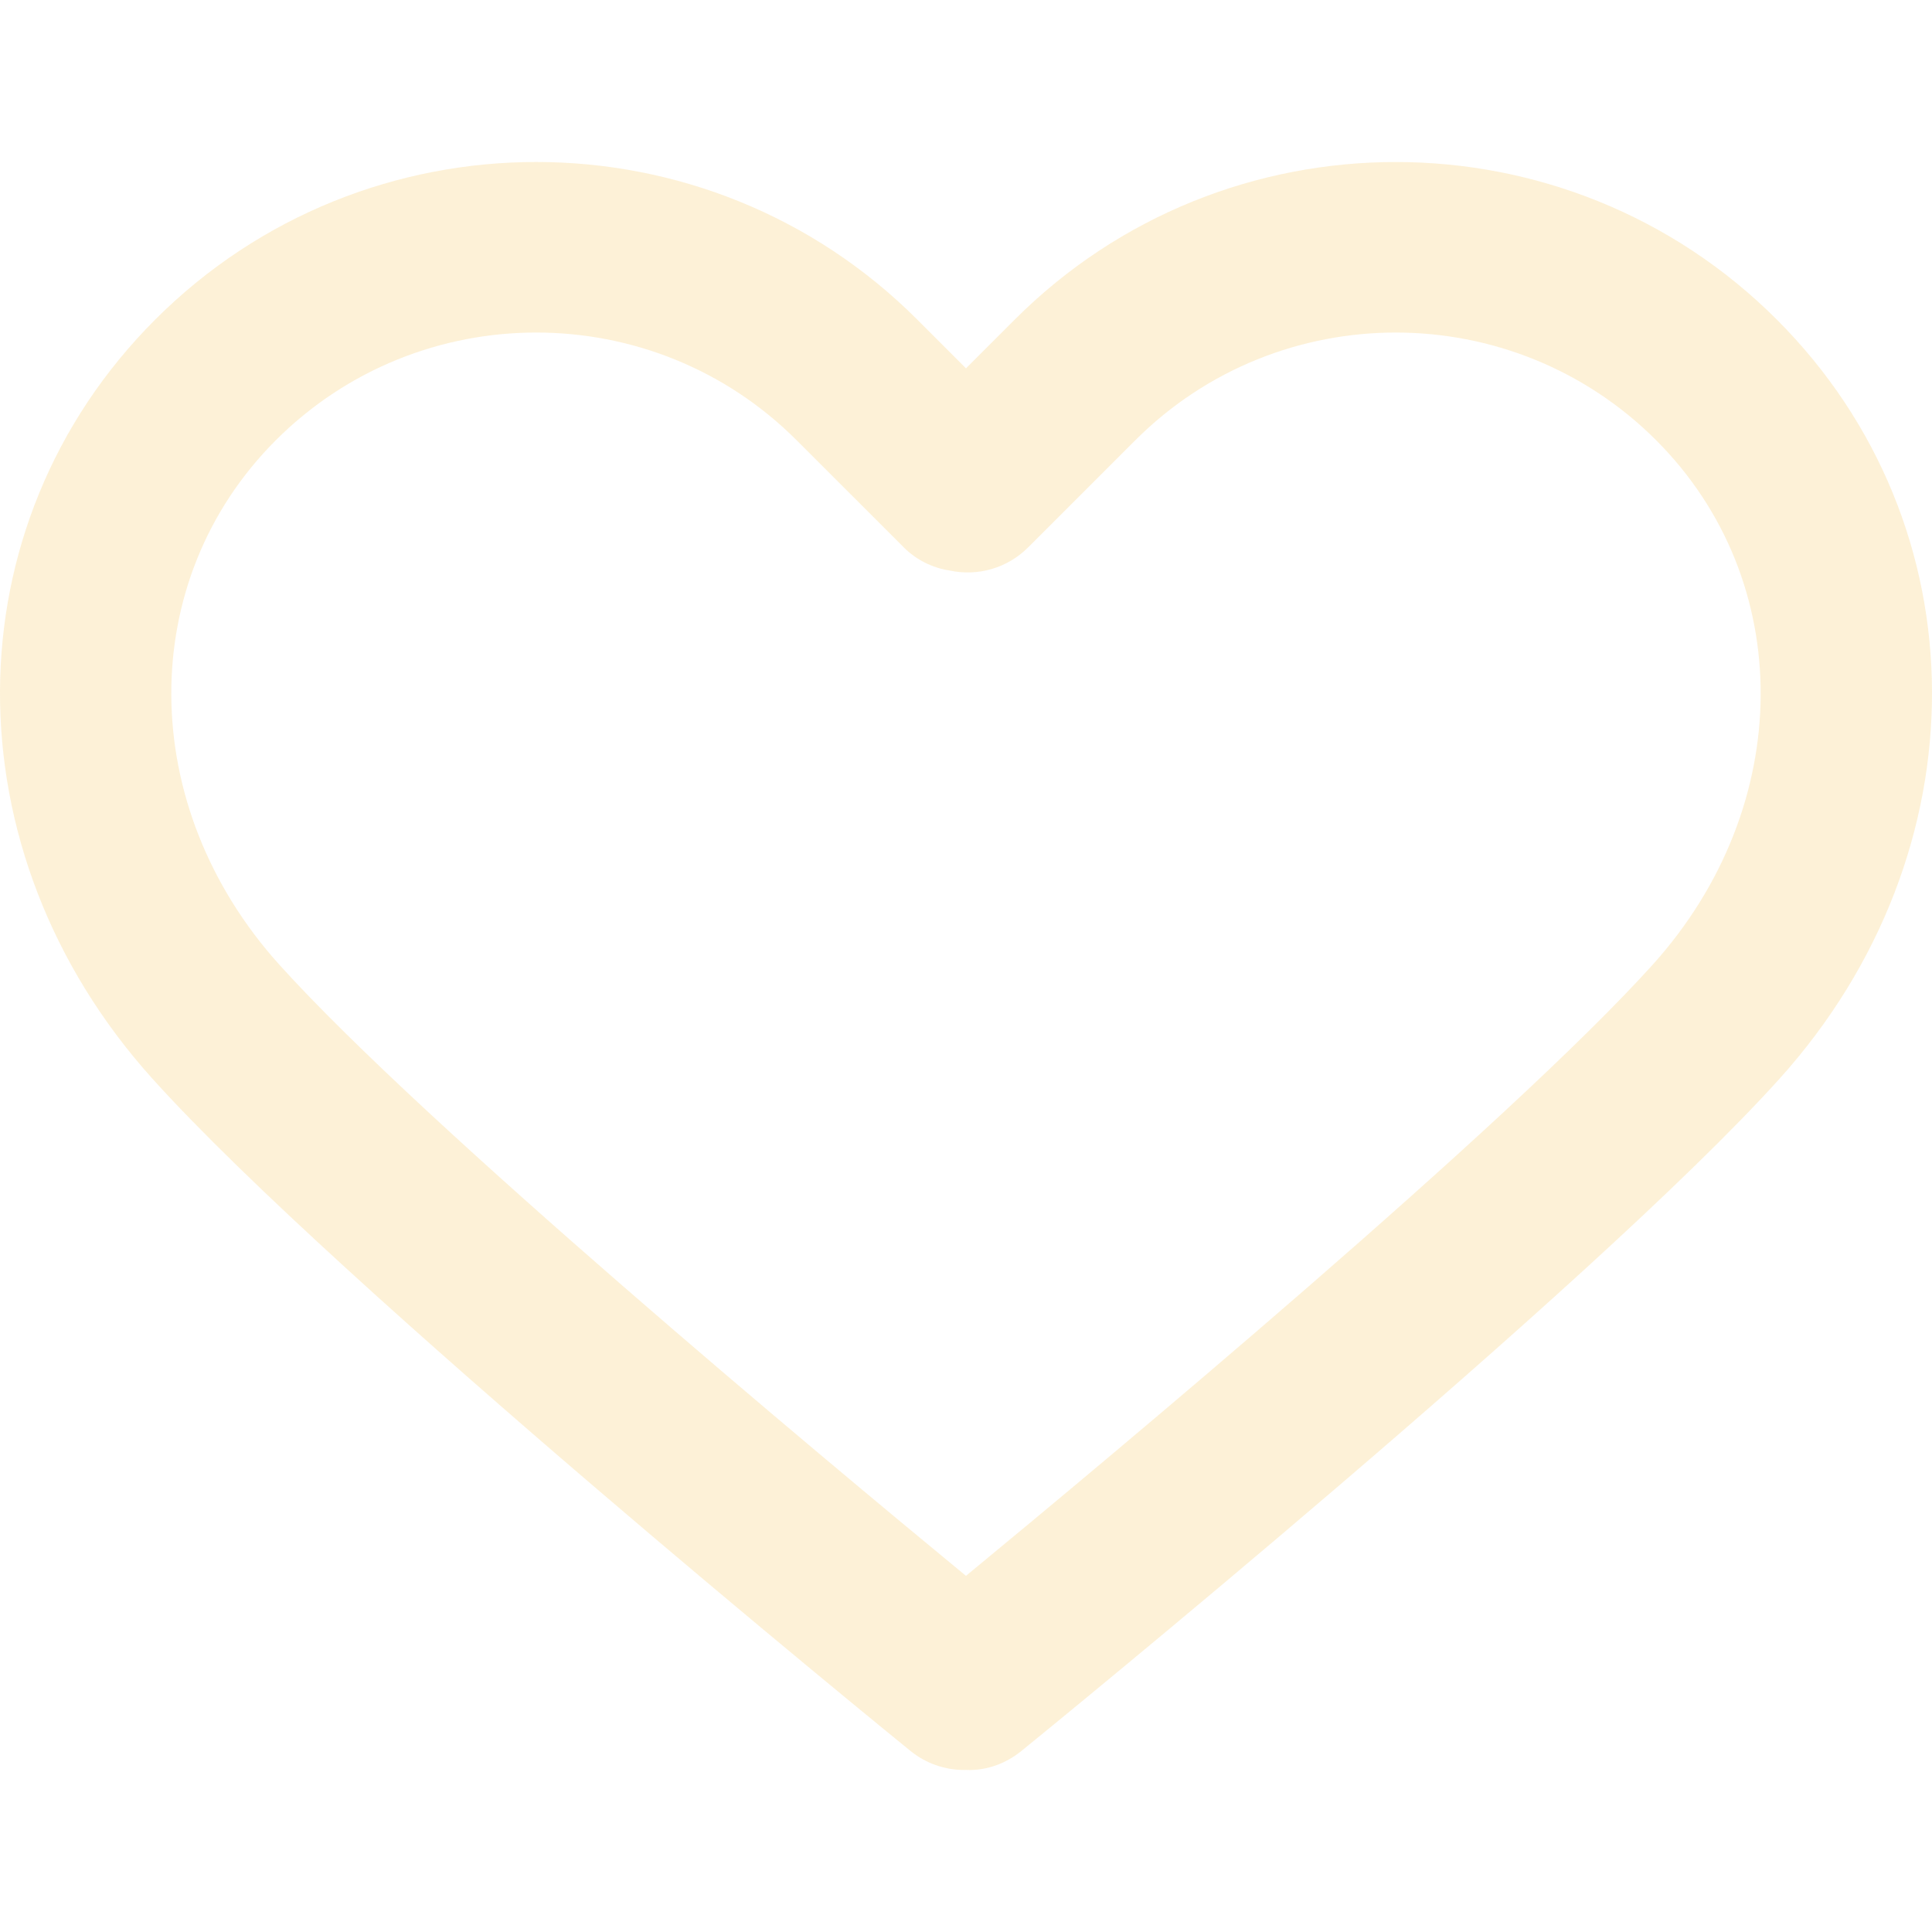 <?xml version="1.0" encoding="UTF-8"?>
<svg xmlns="http://www.w3.org/2000/svg" width="100" height="100" viewBox="0 0 100 100" fill="none">
  <g clip-path="url(#clip0_6248_544)">
    <path d="M91.966 16.54C81.09 5.668 63.397 5.668 52.525 16.54L49.999 19.064L47.475 16.54C36.602 5.666 18.908 5.666 8.035 16.54C-2.617 27.192 -2.686 44.077 7.875 55.817C17.507 66.52 45.915 89.645 47.12 90.624C47.906 91.264 48.889 91.614 49.902 91.613L49.998 91.611C51.01 91.659 52.03 91.311 52.875 90.624C54.08 89.645 82.491 66.52 92.126 55.815C102.686 44.077 102.617 27.192 91.966 16.54ZM85.563 49.91C78.052 58.253 57.409 75.46 49.998 81.566C42.586 75.461 21.947 58.255 14.439 49.911C7.071 41.722 7.002 30.061 14.278 22.785C17.994 19.07 22.874 17.212 27.755 17.212C32.635 17.212 37.515 19.069 41.231 22.785L46.782 28.336C47.425 28.975 48.254 29.393 49.15 29.529C49.873 29.686 50.623 29.659 51.333 29.451C52.042 29.243 52.688 28.86 53.212 28.337L58.766 22.785C66.2 15.354 78.291 15.356 85.72 22.785C92.996 30.061 92.927 41.722 85.563 49.91Z" fill="#F1A502" fill-opacity="0.16"></path>
  </g>
  <defs>
    <clipPath id="clip0_6248_544">
      <rect width="100" height="100" fill="white"></rect>
    </clipPath>
  </defs>
</svg>
